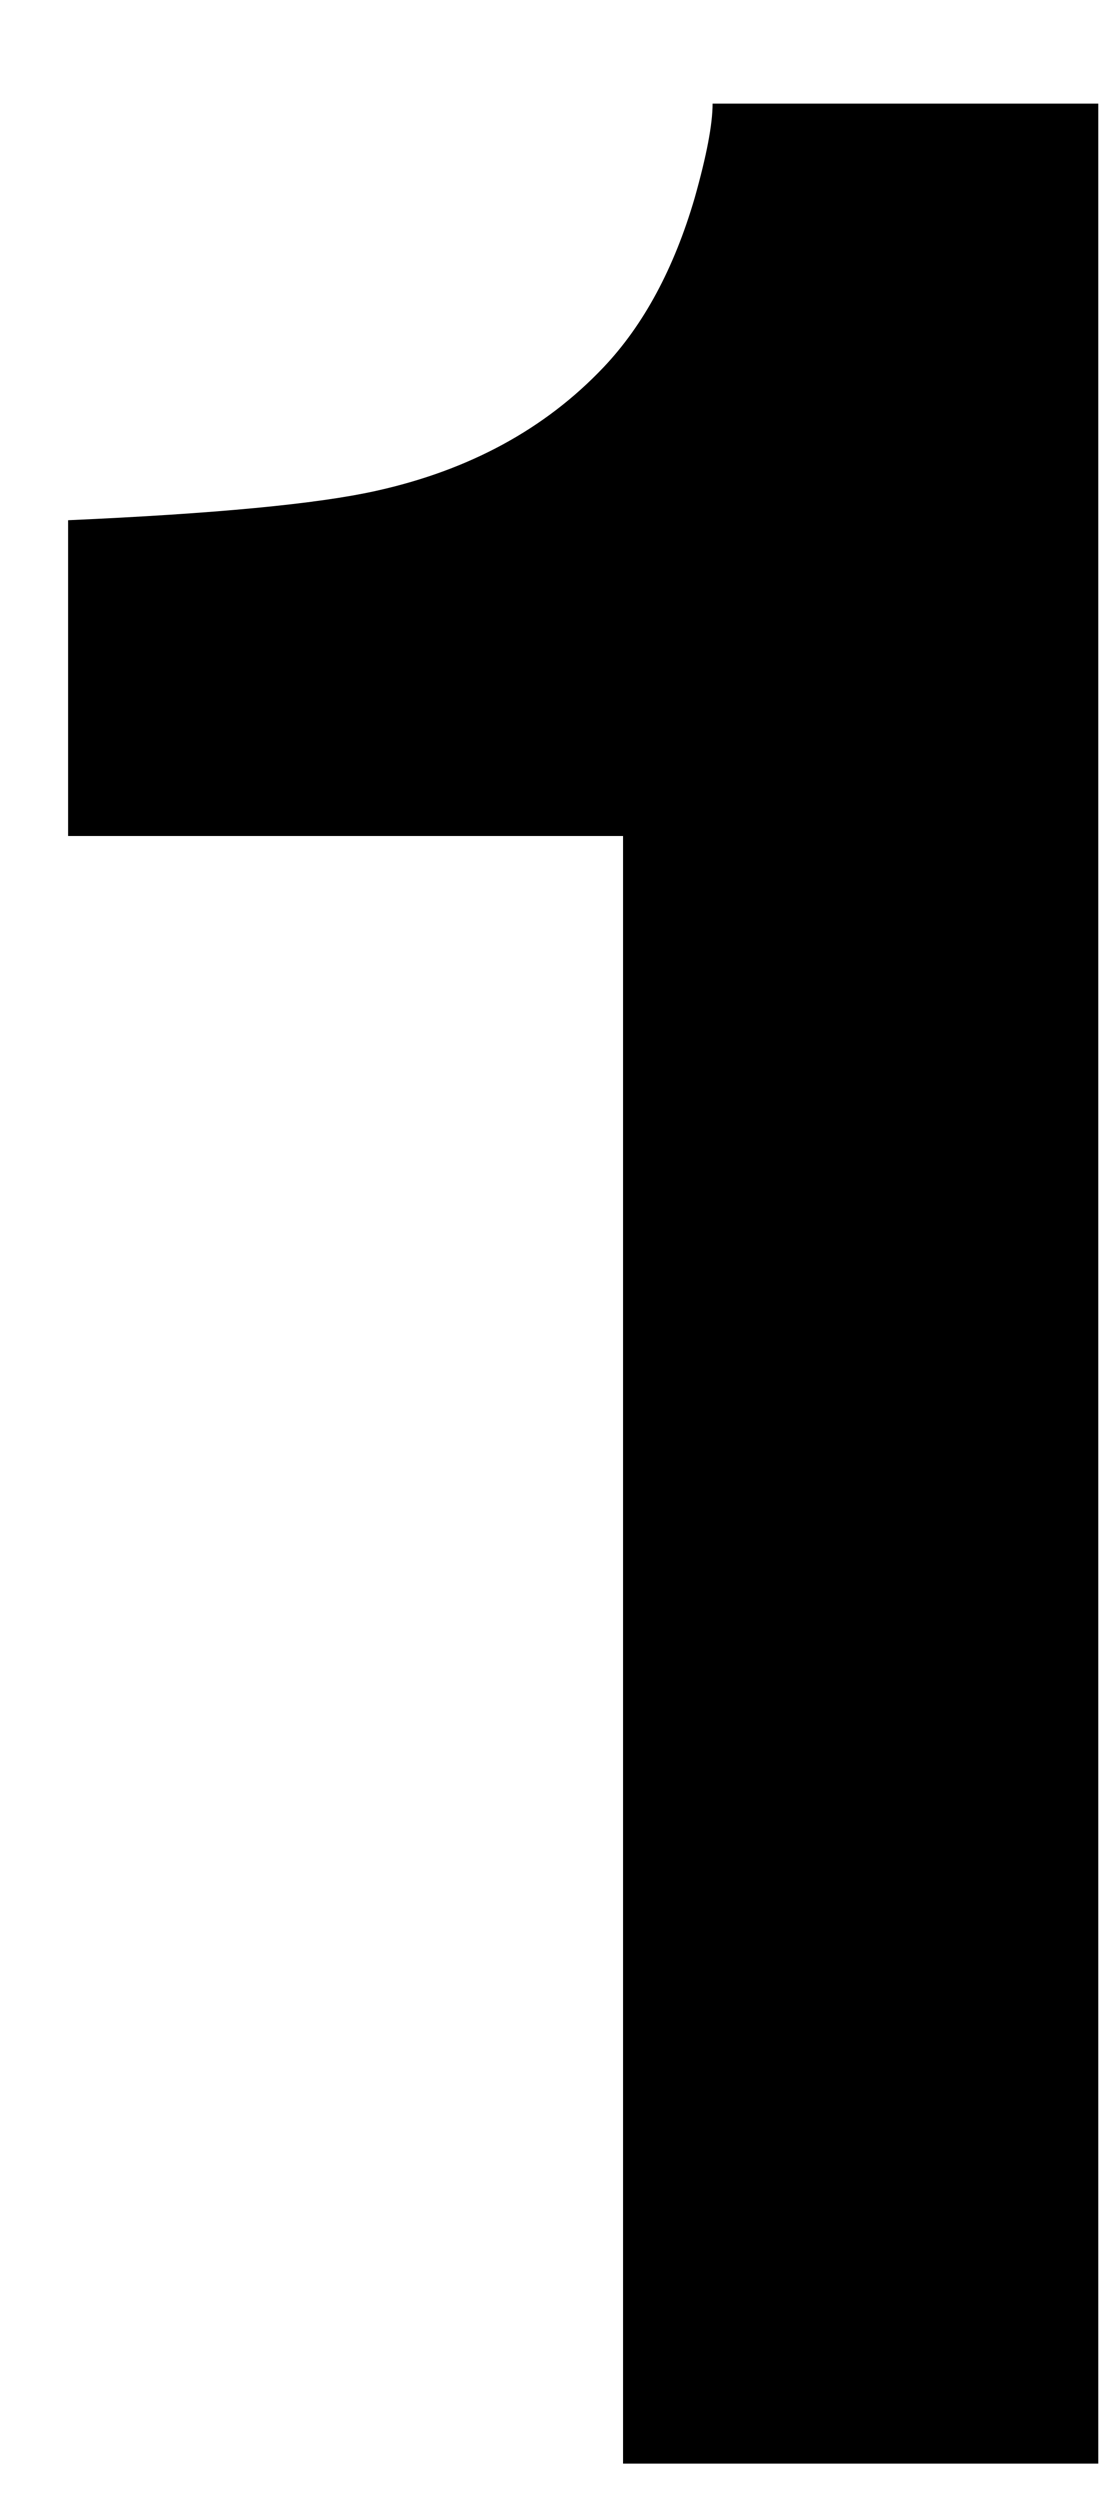 <svg width="20" height="45" viewBox="0 0 20 45" fill="none" xmlns="http://www.w3.org/2000/svg">
<path d="M19.771 44.345H11.216V15.048H1.226V9.364C3.863 9.247 5.708 9.072 6.763 8.837C8.443 8.466 9.81 7.724 10.865 6.611C11.587 5.849 12.134 4.833 12.505 3.564C12.72 2.802 12.828 2.236 12.828 1.865H19.771V44.345Z" fill="black"/>
</svg>

